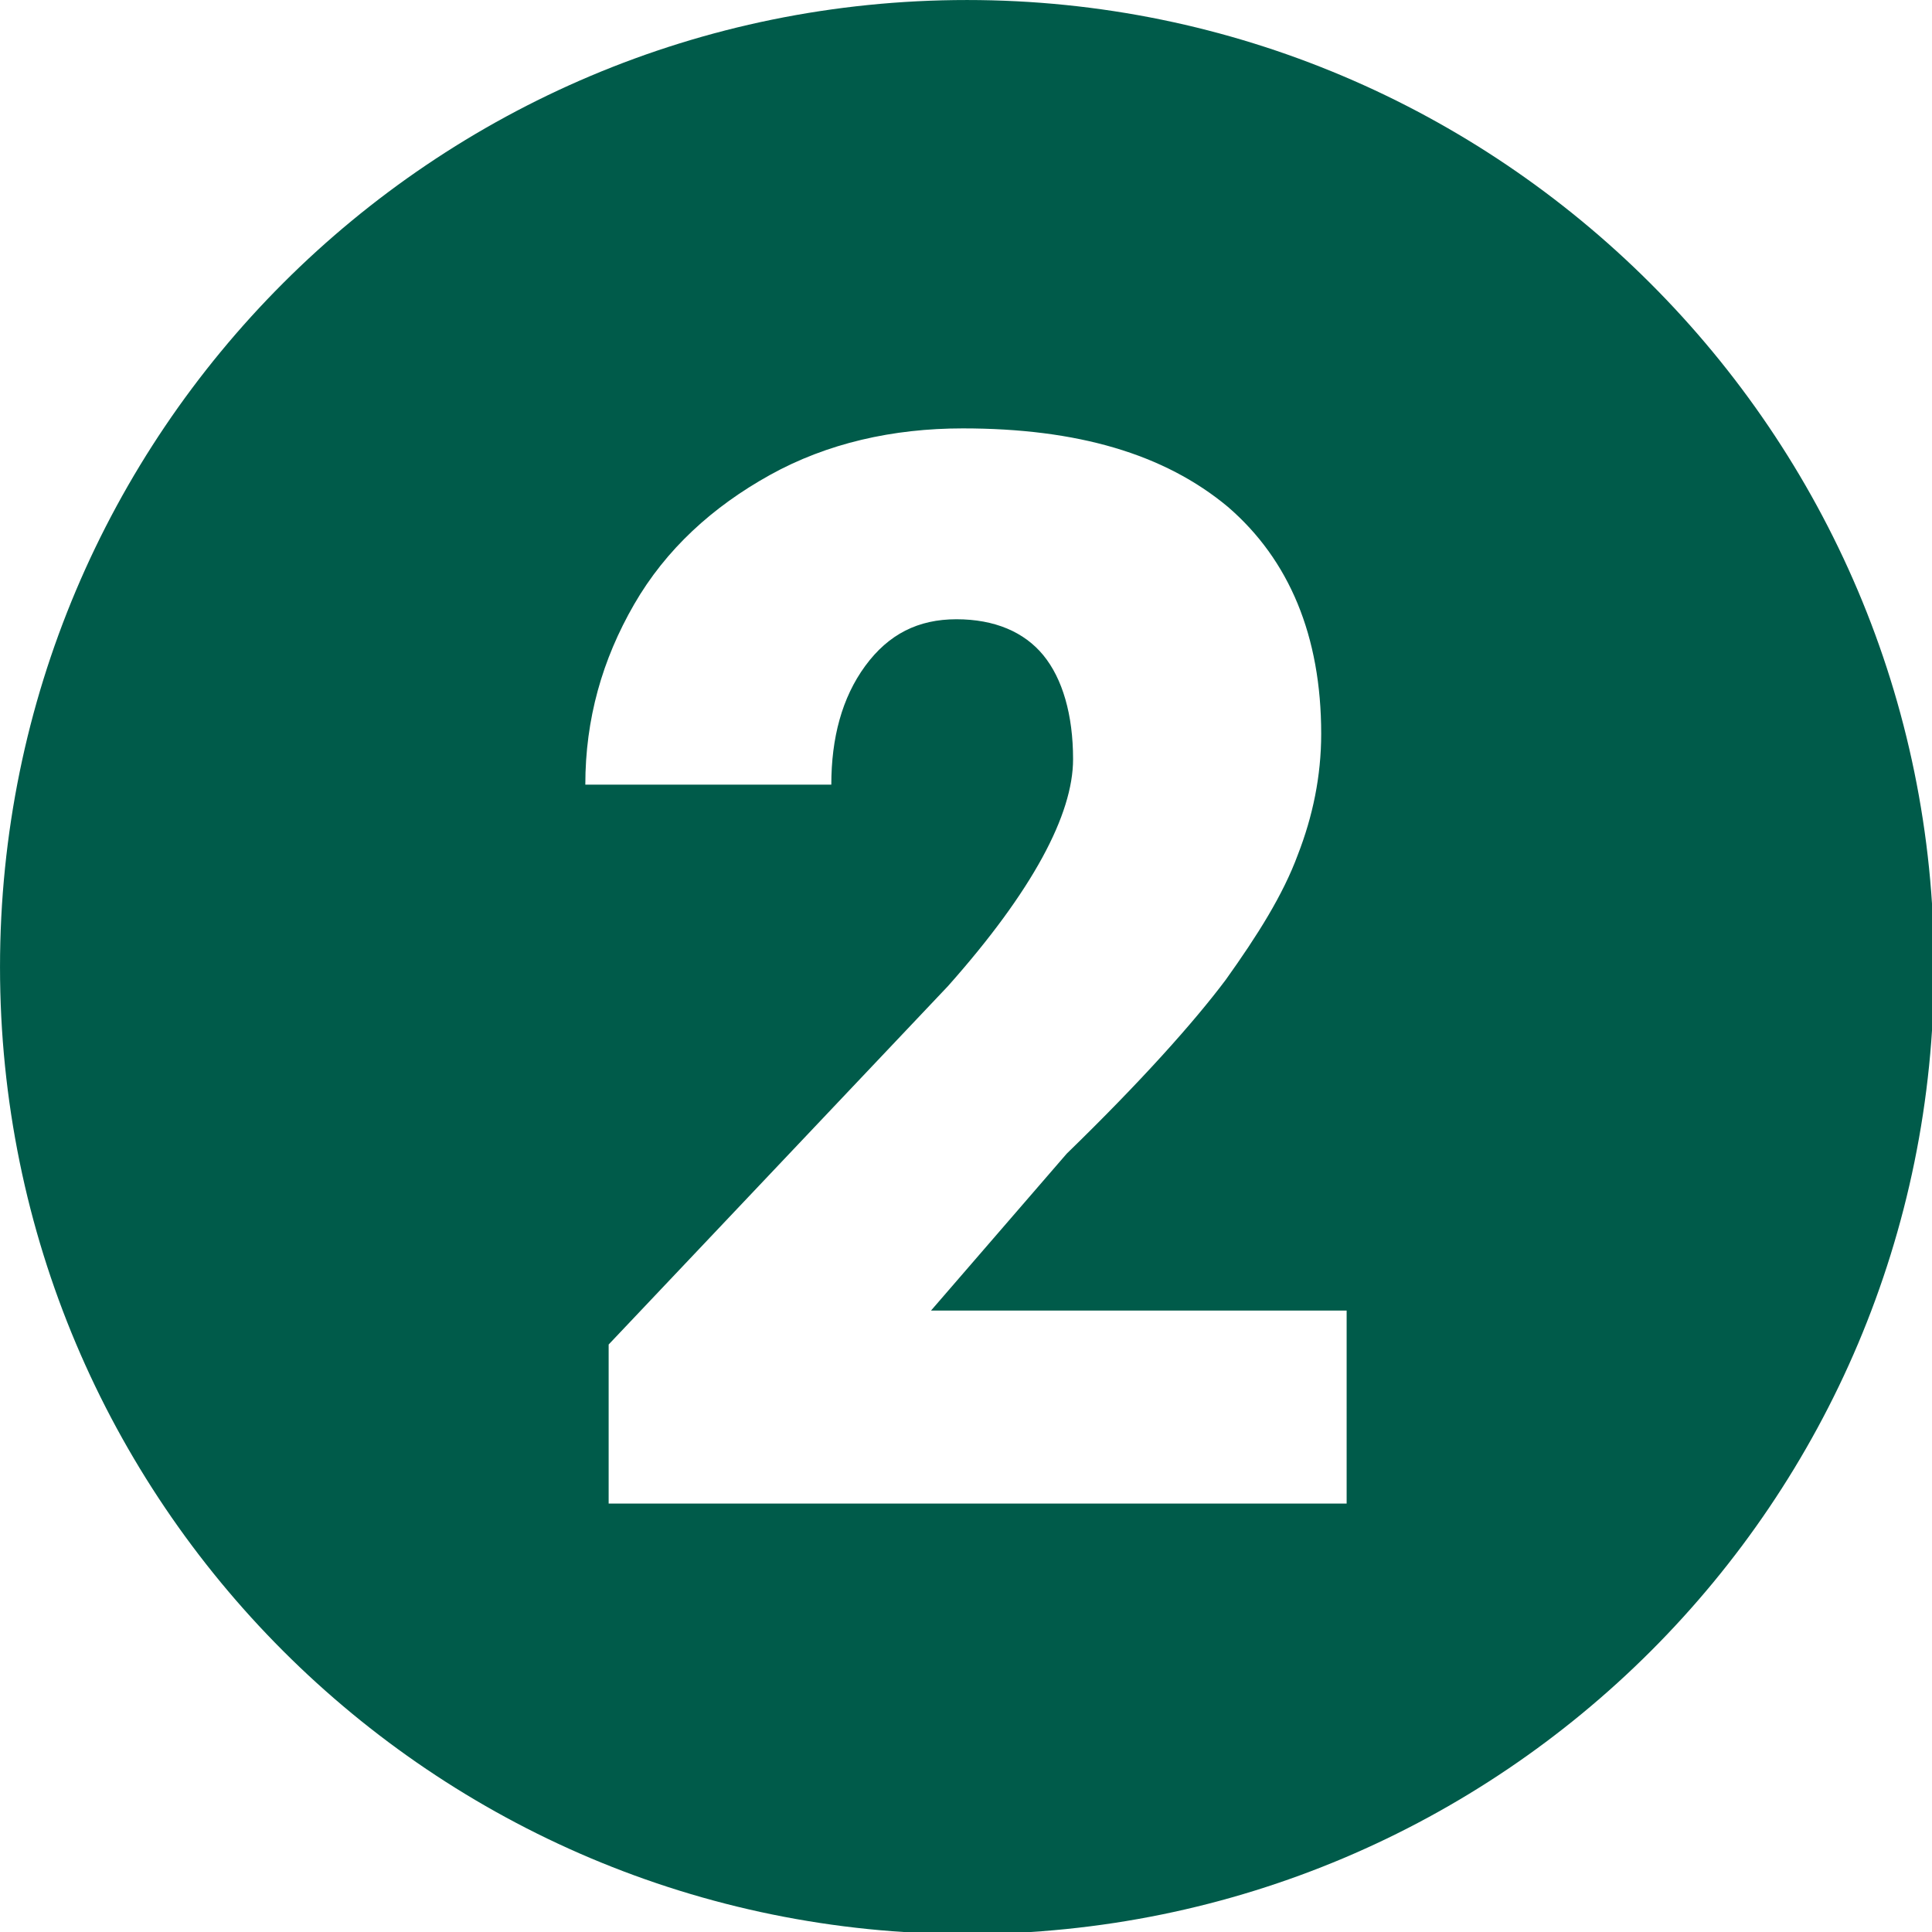 <svg xmlns="http://www.w3.org/2000/svg" version="1.1" xmlns:xlink="http://www.w3.org/1999/xlink" width="512" height="512" x="0" y="0" viewBox="0 0 256 256" style="enable-background:new 0 0 512 512" xml:space="preserve"><g><path d="M128.138.002C57.326.002.002 57.326.002 128.138s57.324 128.136 128.136 128.136 128.136-57.324 128.136-128.136S198.669.002 128.138.002zm50.299 199.229H80.649v-21.075l44.96-47.489c11.24-12.645 16.579-22.761 16.579-30.067 0-5.901-1.405-10.678-3.934-13.769s-6.463-4.777-11.521-4.777-8.992 1.967-12.083 6.182-4.496 9.554-4.496 15.736H77.558c0-8.711 2.248-16.579 6.463-23.885s10.397-12.926 17.984-17.141 16.298-6.182 25.571-6.182c15.174 0 26.695 3.372 35.125 10.397 8.149 7.025 12.364 17.141 12.364 30.067 0 5.62-1.124 10.959-3.091 16.017-1.967 5.339-5.339 10.678-9.554 16.579-4.215 5.62-11.24 13.488-21.075 23.042l-17.984 20.794h55.076z" fill="#005b4a" opacity="1" data-original="#000000"></path></g></svg>